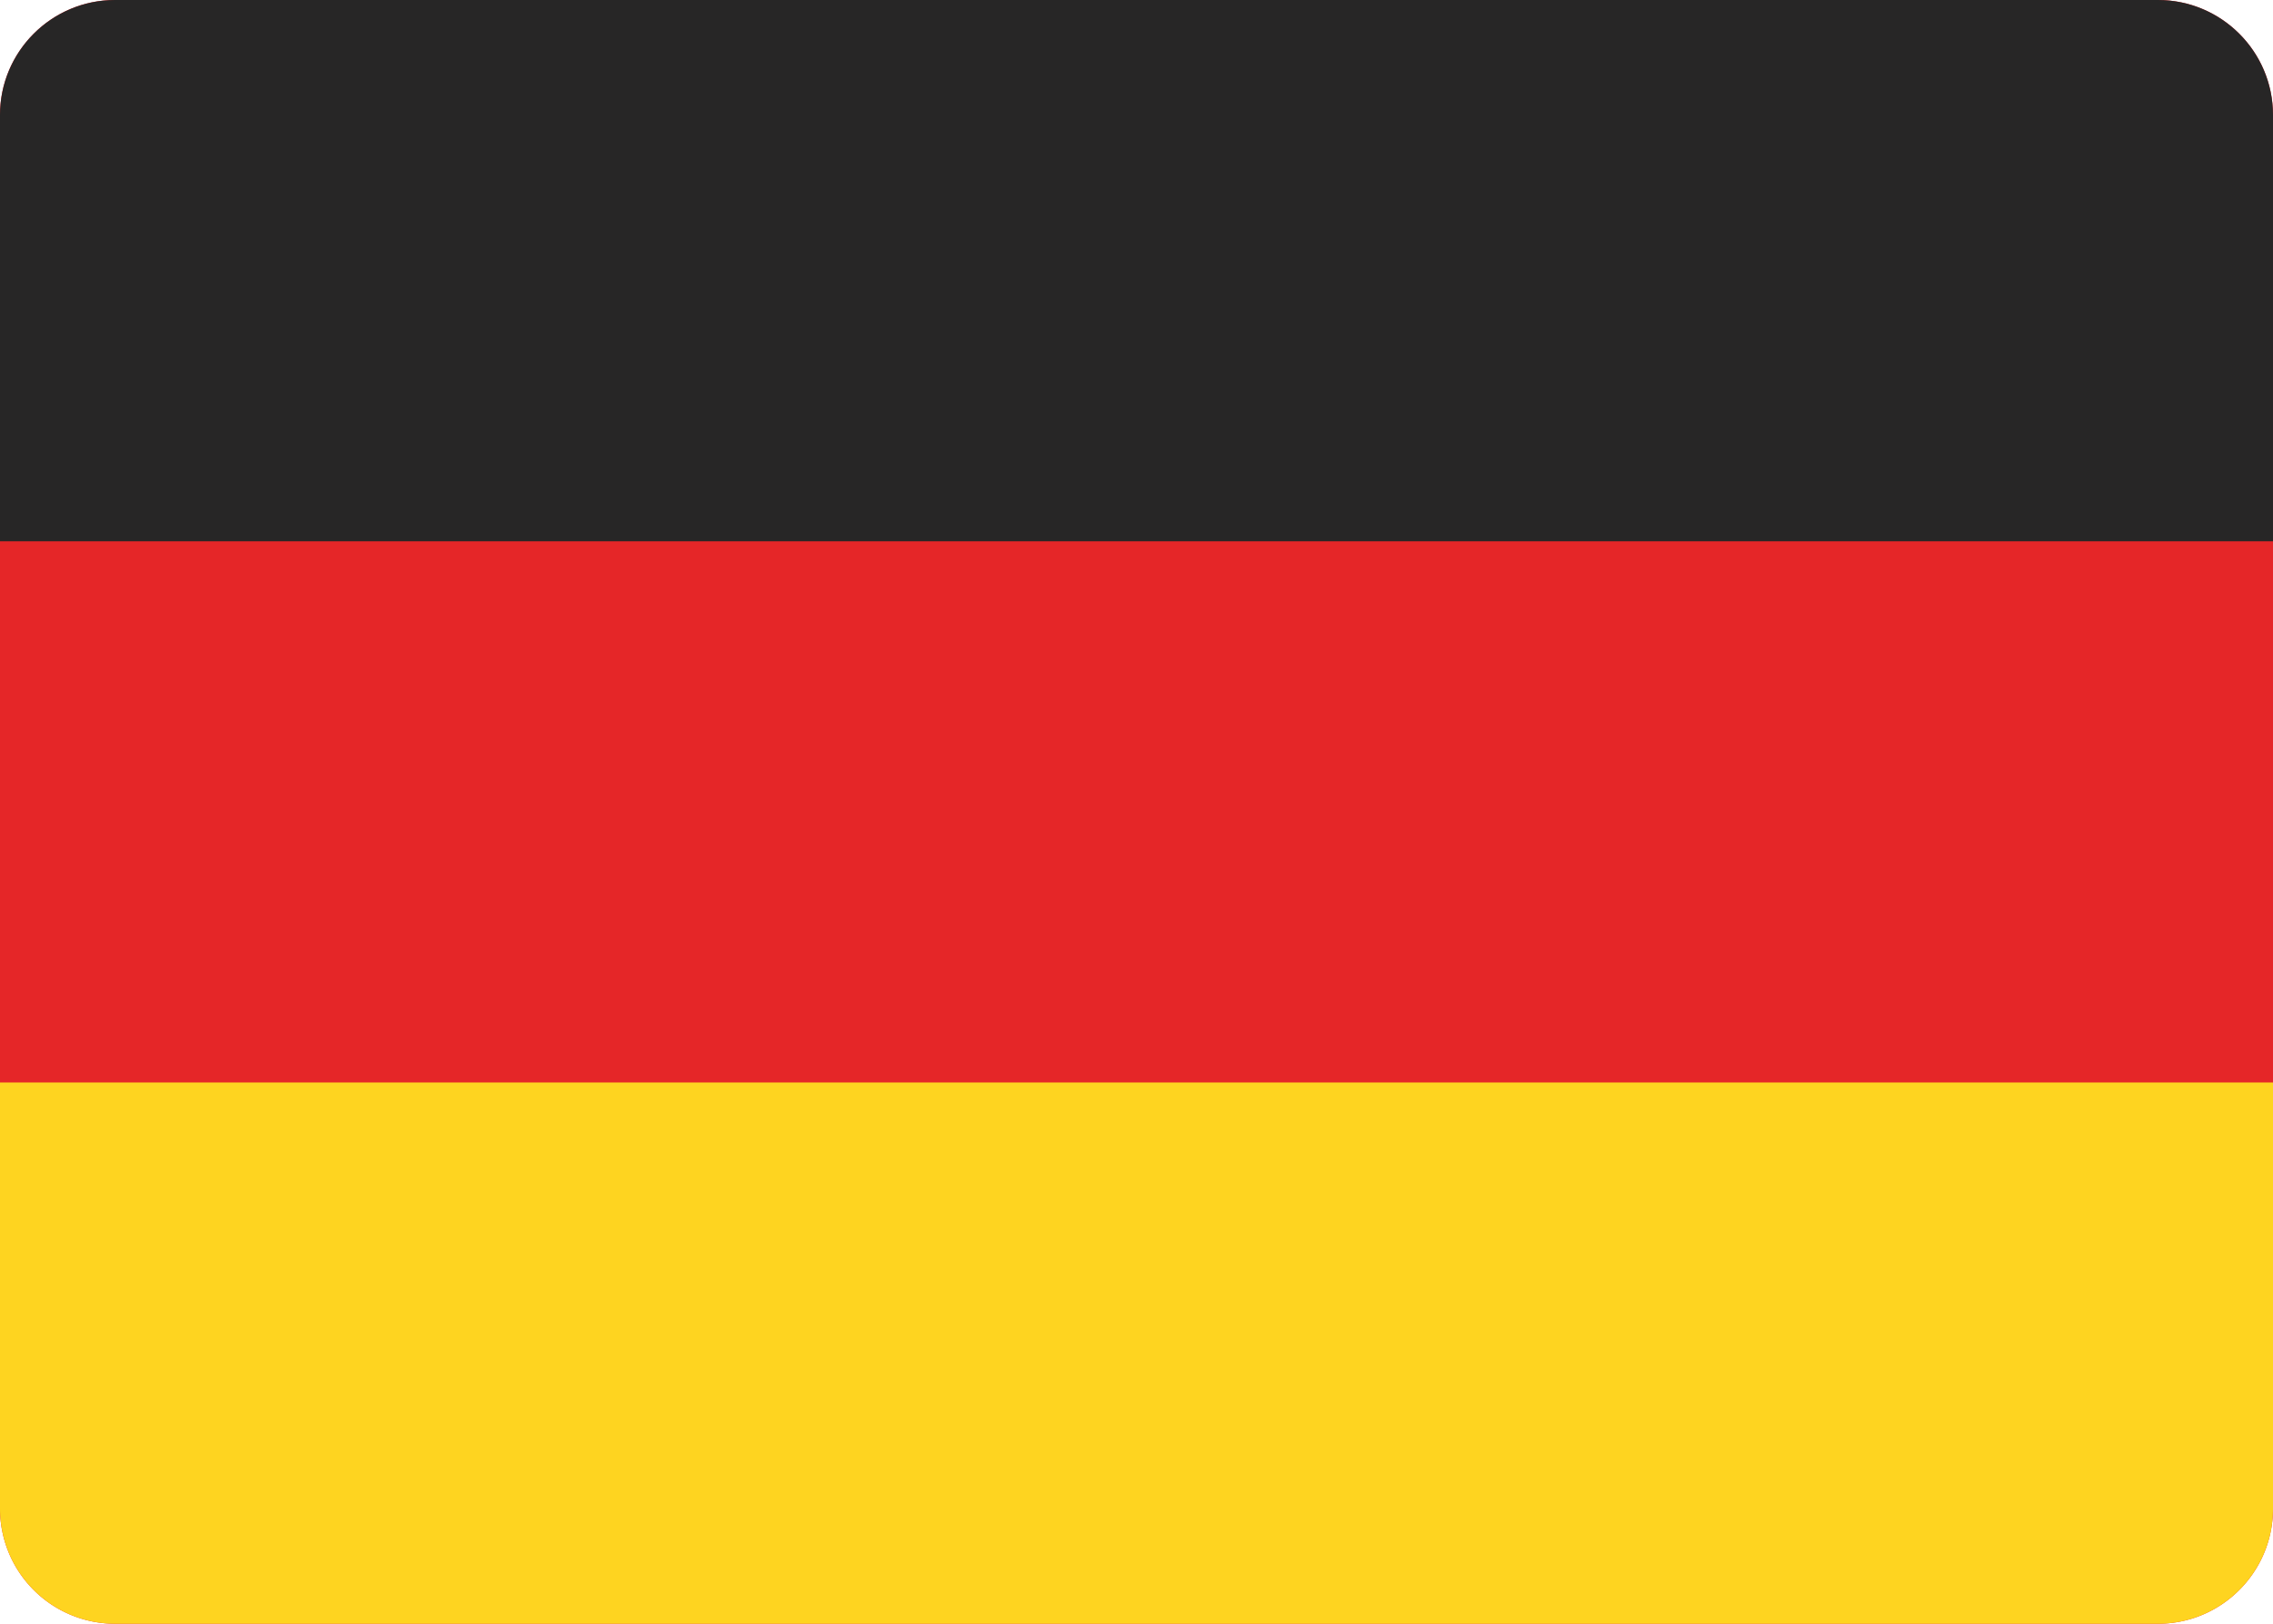 <svg xmlns="http://www.w3.org/2000/svg" viewBox="0 0 28 20" xml:space="preserve"><path fill="#E52628" d="M26.583 20H1.417A1.418 1.418 0 0 1 0 18.583V1.417C0 .635.635 0 1.417 0h25.165C27.365 0 28 .635 28 1.417v17.165c0 .783-.635 1.418-1.417 1.418z"/><path fill="#272626" d="M28 6.667H0v-5.25C0 .635.635 0 1.417 0h25.165C27.365 0 28 .635 28 1.417v5.25z"/><path fill="#FED420" d="M26.583 20H1.417A1.418 1.418 0 0 1 0 18.583v-5.25h28v5.25c0 .782-.635 1.417-1.417 1.417z"/></svg>